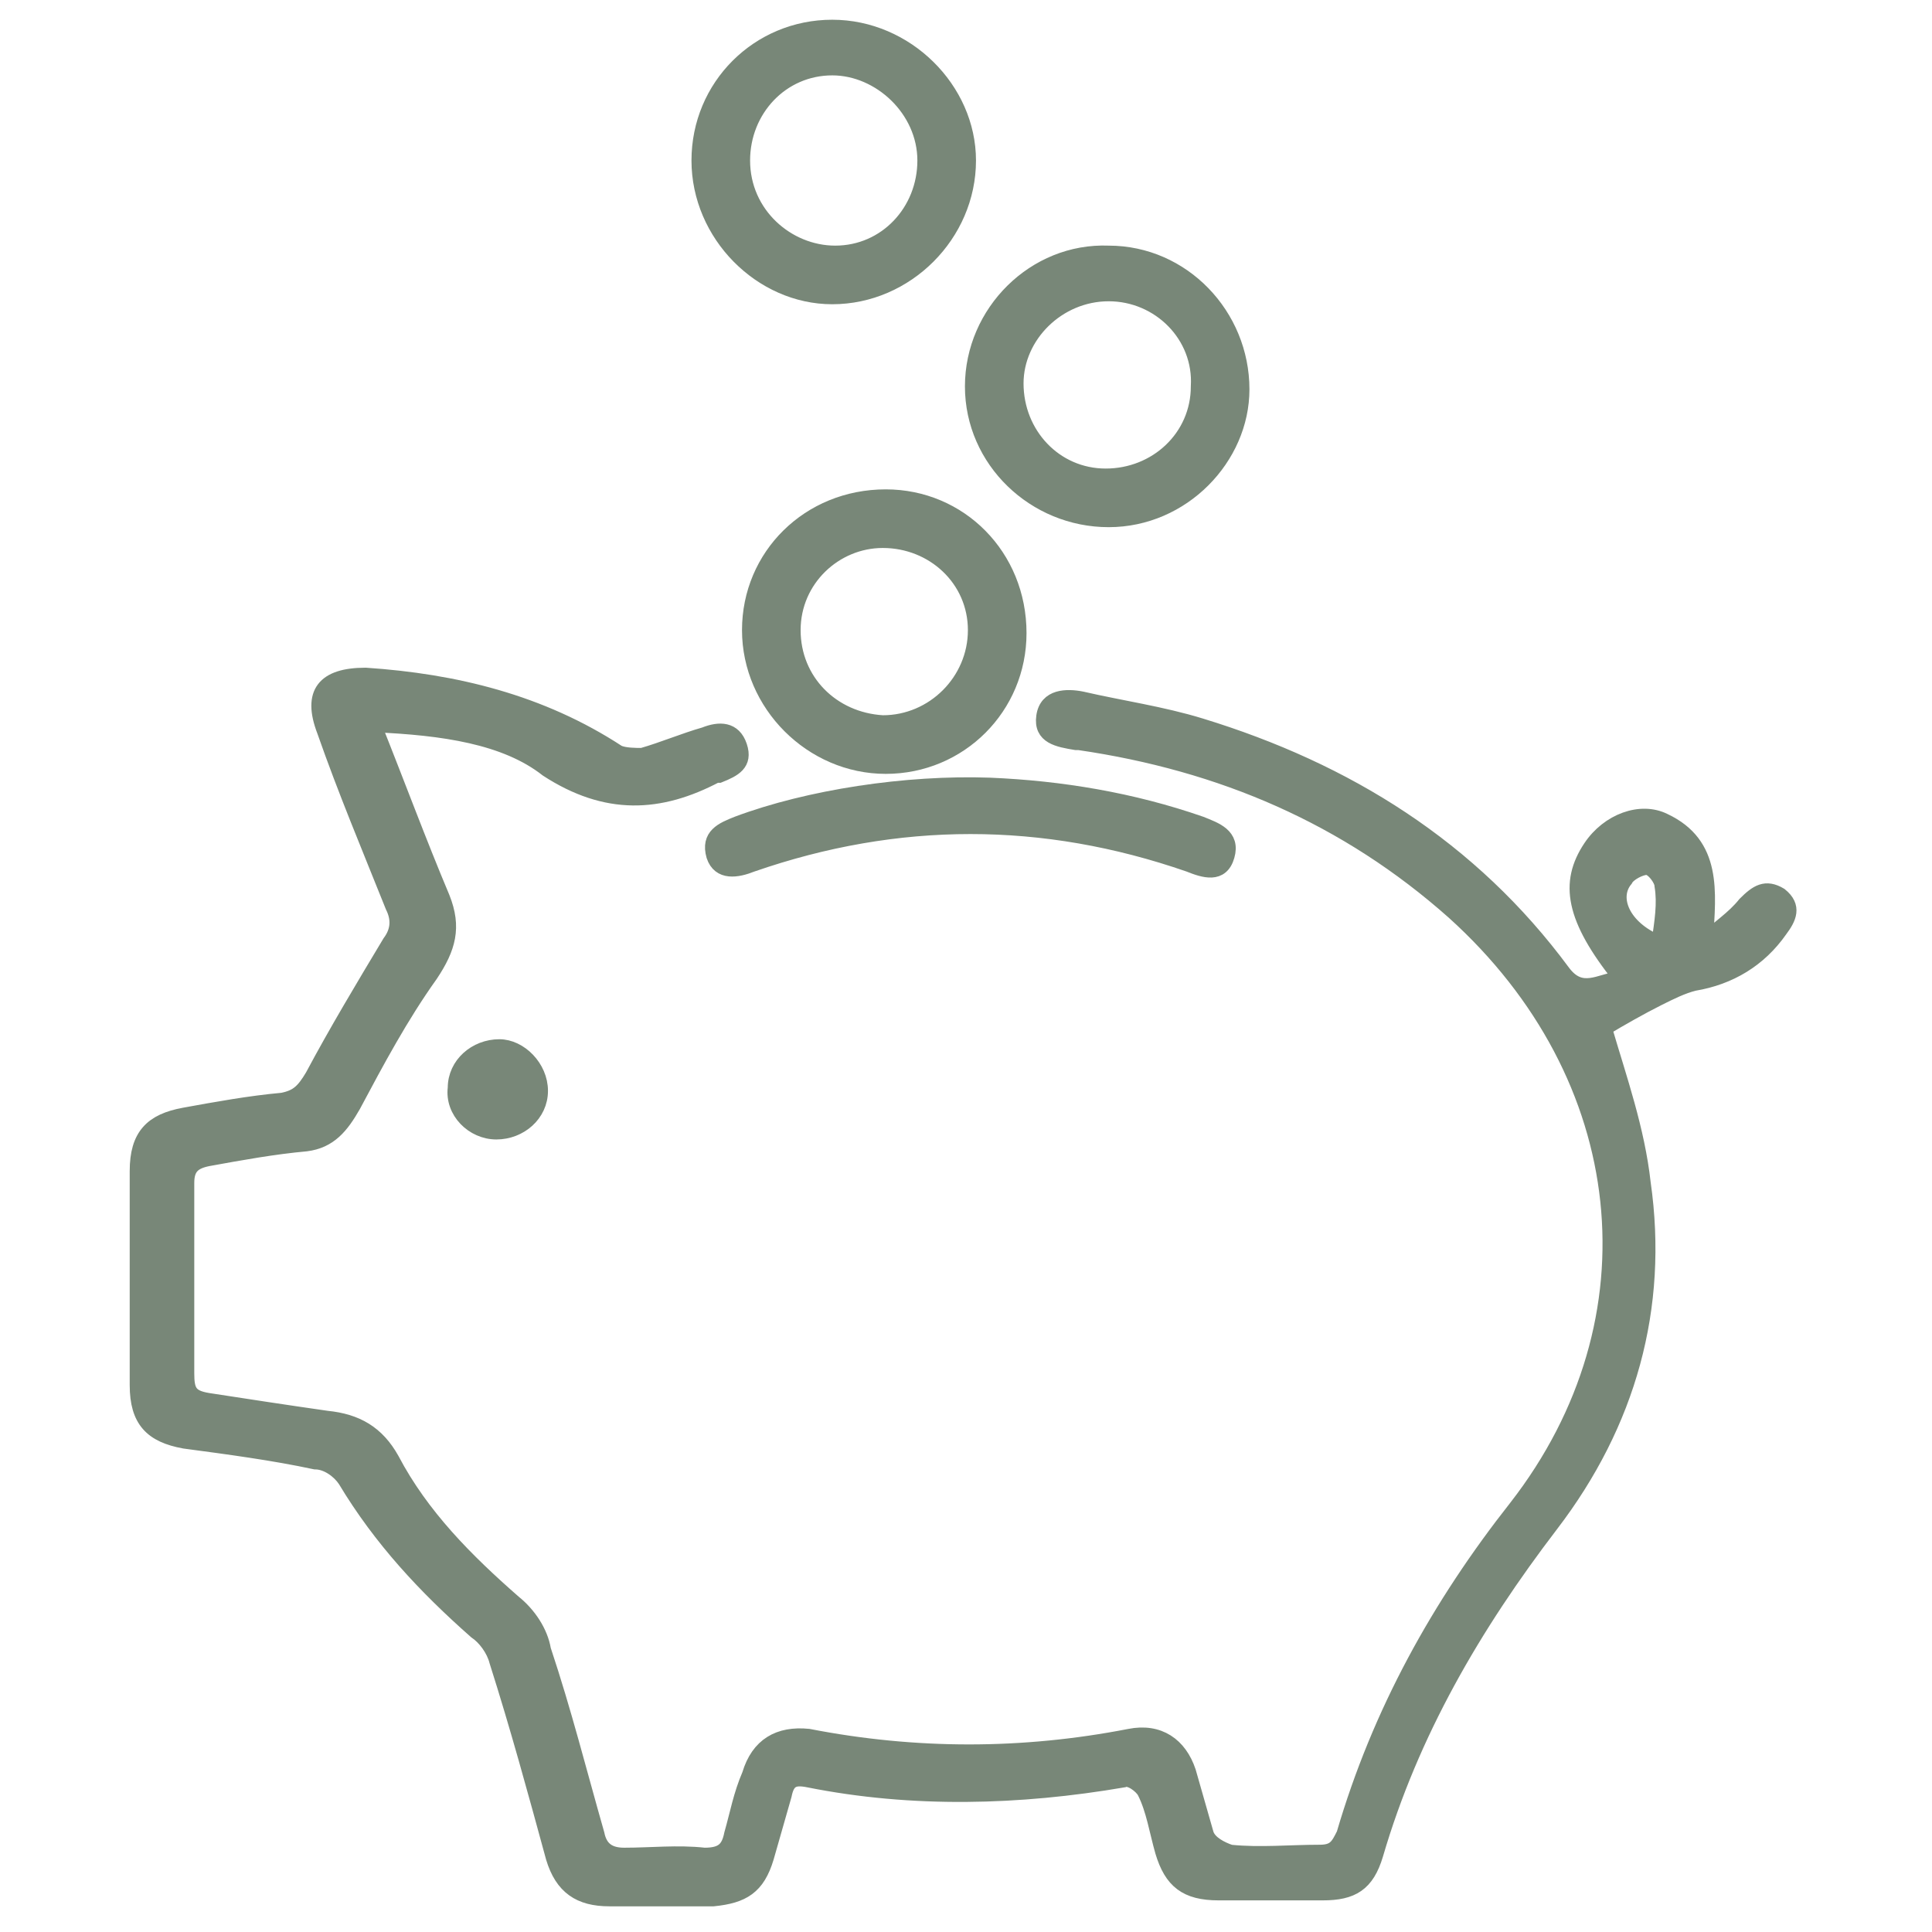 <?xml version="1.0" encoding="UTF-8"?>
<!-- Generator: Adobe Illustrator 24.1.2, SVG Export Plug-In . SVG Version: 6.00 Build 0)  -->
<svg xmlns="http://www.w3.org/2000/svg" xmlns:xlink="http://www.w3.org/1999/xlink" version="1.1" id="Ebene_1" x="0px" y="0px" viewBox="0 0 65 65" style="enable-background:new 0 0 65 65;" xml:space="preserve">
<style type="text/css">
	.st0{clip-path:url(#SVGID_2_);fill:#788778;}
	.st1{clip-path:url(#SVGID_2_);fill:none;stroke:#788778;stroke-width:0.472;stroke-miterlimit:10;}
</style>
<g>
	<defs>
		<rect id="SVGID_1_" width="65" height="65"></rect>
	</defs>
	<clipPath id="SVGID_2_">
		<use xlink:href="#SVGID_1_" style="overflow:visible;"></use>
	</clipPath>
	<path class="st0" d="M55.8,31.7c0.1-0.7,0.2-1.3,0.1-1.9c0-0.2-0.3-0.6-0.5-0.6c-0.2,0-0.6,0.2-0.7,0.4   C54.2,30.2,54.6,31.2,55.8,31.7 M12.6,24.4c0.8,2,1.5,3.9,2.3,5.8c0.4,1,0.2,1.7-0.4,2.6c-1,1.4-1.8,2.9-2.6,4.4   c-0.4,0.7-0.8,1.2-1.6,1.3C9.2,38.6,8.1,38.8,7,39c-0.5,0.1-0.7,0.3-0.7,0.8c0,2.1,0,4.3,0,6.4c0,0.6,0.1,0.8,0.7,0.9   c1.3,0.2,2.6,0.4,4,0.6c1,0.1,1.7,0.5,2.2,1.4c1,1.9,2.5,3.4,4.1,4.8c0.5,0.4,0.9,1,1,1.6c0.7,2.1,1.2,4.1,1.8,6.2   c0.1,0.5,0.4,0.7,0.9,0.7c0.9,0,1.8-0.1,2.7,0c0.6,0,0.8-0.2,0.9-0.7c0.2-0.7,0.3-1.3,0.6-2c0.3-1,1-1.4,2-1.3   c3.6,0.7,7.2,0.7,10.8,0c1-0.2,1.7,0.3,2,1.2c0.2,0.7,0.4,1.4,0.6,2.1c0.1,0.3,0.5,0.5,0.8,0.6c1,0.1,2,0,3,0   c0.5,0,0.6-0.2,0.8-0.6c1.2-4.1,3.2-7.7,5.8-11c4.9-6.3,4-14.5-2.1-20c-3.6-3.2-7.8-5-12.6-5.7c0,0-0.1,0-0.1,0   c-0.6-0.1-1.2-0.2-1.1-0.9c0.1-0.7,0.8-0.7,1.3-0.6c1.3,0.3,2.7,0.5,4,0.9c4.9,1.5,9.1,4.1,12.2,8.3c0.6,0.8,1.2,0.3,1.9,0.2   c-1.6-2-1.8-3.2-1-4.4c0.6-0.9,1.7-1.3,2.5-0.9c1.7,0.8,1.5,2.4,1.4,4c0.4-0.4,0.9-0.7,1.3-1.2c0.4-0.4,0.7-0.6,1.2-0.3   c0.5,0.4,0.3,0.8,0,1.2c-0.7,1-1.7,1.6-2.9,1.8c-0.4,0.1-0.8,0.3-1.2,0.5c-0.6,0.3-1.3,0.7-1.8,1c0.5,1.7,1.1,3.4,1.3,5.2   c0.6,4.2-0.5,8.1-3.1,11.5c-2.6,3.4-4.7,7-5.9,11.1c-0.3,1-0.8,1.3-1.8,1.3c-1.2,0-2.3,0-3.5,0c-1.1,0-1.6-0.4-1.9-1.4   c-0.2-0.7-0.3-1.4-0.6-2c-0.1-0.2-0.5-0.5-0.7-0.4c-3.5,0.6-7.1,0.7-10.6,0c-0.5-0.1-0.7,0-0.8,0.5c-0.2,0.7-0.4,1.4-0.6,2.1   c-0.3,1-0.8,1.3-1.8,1.4c-1.2,0-2.3,0-3.5,0c-1,0-1.6-0.4-1.9-1.4c-0.6-2.2-1.2-4.4-1.9-6.6c-0.1-0.4-0.4-0.8-0.7-1   c-1.7-1.5-3.2-3.1-4.4-5.1c-0.2-0.3-0.6-0.6-1-0.6c-1.4-0.3-2.9-0.5-4.4-0.7c-1.1-0.2-1.6-0.7-1.6-1.9c0-2.4,0-4.8,0-7.2   c0-1.2,0.5-1.7,1.6-1.9c1.1-0.2,2.2-0.4,3.3-0.5c0.5-0.1,0.7-0.3,1-0.8c0.8-1.5,1.7-3,2.6-4.5c0.3-0.4,0.3-0.8,0.1-1.2   c-0.8-2-1.6-3.9-2.3-5.9c-0.5-1.3,0-1.9,1.4-1.9c3,0.2,5.9,0.9,8.5,2.6c0.2,0.1,0.6,0.1,0.8,0.1c0.7-0.2,1.4-0.5,2.1-0.7   c0.5-0.2,1-0.2,1.2,0.4c0.2,0.6-0.2,0.8-0.7,1c0,0-0.1,0-0.1,0c-1.9,1-3.7,1.1-5.7-0.2C17,24.8,14.9,24.5,12.6,24.4"></path>
	<path class="st1" d="M55.8,31.7c0.1-0.7,0.2-1.3,0.1-1.9c0-0.2-0.3-0.6-0.5-0.6c-0.2,0-0.6,0.2-0.7,0.4   C54.2,30.2,54.6,31.2,55.8,31.7z M12.6,24.4c0.8,2,1.5,3.9,2.3,5.8c0.4,1,0.2,1.7-0.4,2.6c-1,1.4-1.8,2.9-2.6,4.4   c-0.4,0.7-0.8,1.2-1.6,1.3C9.2,38.6,8.1,38.8,7,39c-0.5,0.1-0.7,0.3-0.7,0.8c0,2.1,0,4.3,0,6.4c0,0.6,0.1,0.8,0.7,0.9   c1.3,0.2,2.6,0.4,4,0.6c1,0.1,1.7,0.5,2.2,1.4c1,1.9,2.5,3.4,4.1,4.8c0.5,0.4,0.9,1,1,1.6c0.7,2.1,1.2,4.1,1.8,6.2   c0.1,0.5,0.4,0.7,0.9,0.7c0.9,0,1.8-0.1,2.7,0c0.6,0,0.8-0.2,0.9-0.7c0.2-0.7,0.3-1.3,0.6-2c0.3-1,1-1.4,2-1.3   c3.6,0.7,7.2,0.7,10.8,0c1-0.2,1.7,0.3,2,1.2c0.2,0.7,0.4,1.4,0.6,2.1c0.1,0.3,0.5,0.5,0.8,0.6c1,0.1,2,0,3,0   c0.5,0,0.6-0.2,0.8-0.6c1.2-4.1,3.2-7.7,5.8-11c4.9-6.3,4-14.5-2.1-20c-3.6-3.2-7.8-5-12.6-5.7c0,0-0.1,0-0.1,0   c-0.6-0.1-1.2-0.2-1.1-0.9c0.1-0.7,0.8-0.7,1.3-0.6c1.3,0.3,2.7,0.5,4,0.9c4.9,1.5,9.1,4.1,12.2,8.3c0.6,0.8,1.2,0.3,1.9,0.2   c-1.6-2-1.8-3.2-1-4.4c0.6-0.9,1.7-1.3,2.5-0.9c1.7,0.8,1.5,2.4,1.4,4c0.4-0.4,0.9-0.7,1.3-1.2c0.4-0.4,0.7-0.6,1.2-0.3   c0.5,0.4,0.3,0.8,0,1.2c-0.7,1-1.7,1.6-2.9,1.8c-0.4,0.1-0.8,0.3-1.2,0.5c-0.6,0.3-1.3,0.7-1.8,1c0.5,1.7,1.1,3.4,1.3,5.2   c0.6,4.2-0.5,8.1-3.1,11.5c-2.6,3.4-4.7,7-5.9,11.1c-0.3,1-0.8,1.3-1.8,1.3c-1.2,0-2.3,0-3.5,0c-1.1,0-1.6-0.4-1.9-1.4   c-0.2-0.7-0.3-1.4-0.6-2c-0.1-0.2-0.5-0.5-0.7-0.4c-3.5,0.6-7.1,0.7-10.6,0c-0.5-0.1-0.7,0-0.8,0.5c-0.2,0.7-0.4,1.4-0.6,2.1   c-0.3,1-0.8,1.3-1.8,1.4c-1.2,0-2.3,0-3.5,0c-1,0-1.6-0.4-1.9-1.4c-0.6-2.2-1.2-4.4-1.9-6.6c-0.1-0.4-0.4-0.8-0.7-1   c-1.7-1.5-3.2-3.1-4.4-5.1c-0.2-0.3-0.6-0.6-1-0.6c-1.4-0.3-2.9-0.5-4.4-0.7c-1.1-0.2-1.6-0.7-1.6-1.9c0-2.4,0-4.8,0-7.2   c0-1.2,0.5-1.7,1.6-1.9c1.1-0.2,2.2-0.4,3.3-0.5c0.5-0.1,0.7-0.3,1-0.8c0.8-1.5,1.7-3,2.6-4.5c0.3-0.4,0.3-0.8,0.1-1.2   c-0.8-2-1.6-3.9-2.3-5.9c-0.5-1.3,0-1.9,1.4-1.9c3,0.2,5.9,0.9,8.5,2.6c0.2,0.1,0.6,0.1,0.8,0.1c0.7-0.2,1.4-0.5,2.1-0.7   c0.5-0.2,1-0.2,1.2,0.4c0.2,0.6-0.2,0.8-0.7,1c0,0-0.1,0-0.1,0c-1.9,1-3.7,1.1-5.7-0.2C17,24.8,14.9,24.5,12.6,24.4z"></path>
	<path class="st0" d="M37.3,9.9c-1.7,0-3.1,1.4-3.1,3c0,1.7,1.3,3.1,3,3.1c1.7,0,3.1-1.3,3.1-3C40.4,11.3,39,9.9,37.3,9.9    M37.3,17.5c-2.5,0-4.6-2-4.6-4.5c0-2.5,2.1-4.6,4.6-4.5c2.5,0,4.5,2.1,4.5,4.6C41.8,15.4,39.8,17.5,37.3,17.5"></path>
	<path class="st1" d="M37.3,9.9c-1.7,0-3.1,1.4-3.1,3c0,1.7,1.3,3.1,3,3.1c1.7,0,3.1-1.3,3.1-3C40.4,11.3,39,9.9,37.3,9.9z    M37.3,17.5c-2.5,0-4.6-2-4.6-4.5c0-2.5,2.1-4.6,4.6-4.5c2.5,0,4.5,2.1,4.5,4.6C41.8,15.4,39.8,17.5,37.3,17.5z"></path>
	<path class="st0" d="M26.7,21.2c0,1.7,1.3,3,3,3.1c1.7,0,3.1-1.4,3.1-3.1c0-1.7-1.4-3-3.1-3C28.1,18.2,26.7,19.5,26.7,21.2    M29.8,16.7c2.5,0,4.5,2,4.5,4.6c0,2.5-2,4.5-4.5,4.5c-2.5,0-4.6-2.1-4.6-4.6C25.2,18.7,27.2,16.7,29.8,16.7"></path>
	<path class="st1" d="M26.7,21.2c0,1.7,1.3,3,3,3.1c1.7,0,3.1-1.4,3.1-3.1c0-1.7-1.4-3-3.1-3C28.1,18.2,26.7,19.5,26.7,21.2z    M29.8,16.7c2.5,0,4.5,2,4.5,4.6c0,2.5-2,4.5-4.5,4.5c-2.5,0-4.6-2.1-4.6-4.6C25.2,18.7,27.2,16.7,29.8,16.7z"></path>
	<path class="st0" d="M28.1,8.5c1.7,0,3-1.4,3-3.1c0-1.7-1.5-3.1-3.1-3.1c-1.7,0-3,1.4-3,3.1C25,7.2,26.5,8.5,28.1,8.5 M23.5,5.4   c0-2.5,2-4.5,4.5-4.5c2.5,0,4.6,2.1,4.6,4.5c0,2.5-2.1,4.6-4.6,4.6C25.6,10,23.5,7.9,23.5,5.4"></path>
	<path class="st1" d="M28.1,8.5c1.7,0,3-1.4,3-3.1c0-1.7-1.5-3.1-3.1-3.1c-1.7,0-3,1.4-3,3.1C25,7.2,26.5,8.5,28.1,8.5z M23.5,5.4   c0-2.5,2-4.5,4.5-4.5c2.5,0,4.6,2.1,4.6,4.5c0,2.5-2.1,4.6-4.6,4.6C25.6,10,23.5,7.9,23.5,5.4z"></path>
	<path class="st0" d="M33.3,26.4c2.4,0.1,4.8,0.5,7.1,1.3c0.5,0.2,1.1,0.4,0.9,1.1c-0.2,0.7-0.8,0.5-1.3,0.3   c-4.9-1.7-9.8-1.7-14.7,0c-0.5,0.2-1.1,0.3-1.3-0.3c-0.2-0.7,0.3-0.9,0.8-1.1C27.2,26.8,30.5,26.3,33.3,26.4"></path>
	<path class="st1" d="M33.3,26.4c2.4,0.1,4.8,0.5,7.1,1.3c0.5,0.2,1.1,0.4,0.9,1.1c-0.2,0.7-0.8,0.5-1.3,0.3   c-4.9-1.7-9.8-1.7-14.7,0c-0.5,0.2-1.1,0.3-1.3-0.3c-0.2-0.7,0.3-0.9,0.8-1.1C27.2,26.8,30.5,26.3,33.3,26.4z"></path>
	<path class="st0" d="M16.7,38.1c-0.8,0-1.5-0.7-1.4-1.5c0-0.8,0.7-1.4,1.5-1.4c0.7,0,1.4,0.7,1.4,1.5   C18.2,37.5,17.5,38.1,16.7,38.1"></path>
	<path class="st1" d="M16.7,38.1c-0.8,0-1.5-0.7-1.4-1.5c0-0.8,0.7-1.4,1.5-1.4c0.7,0,1.4,0.7,1.4,1.5   C18.2,37.5,17.5,38.1,16.7,38.1z"></path>
</g>
</svg>
